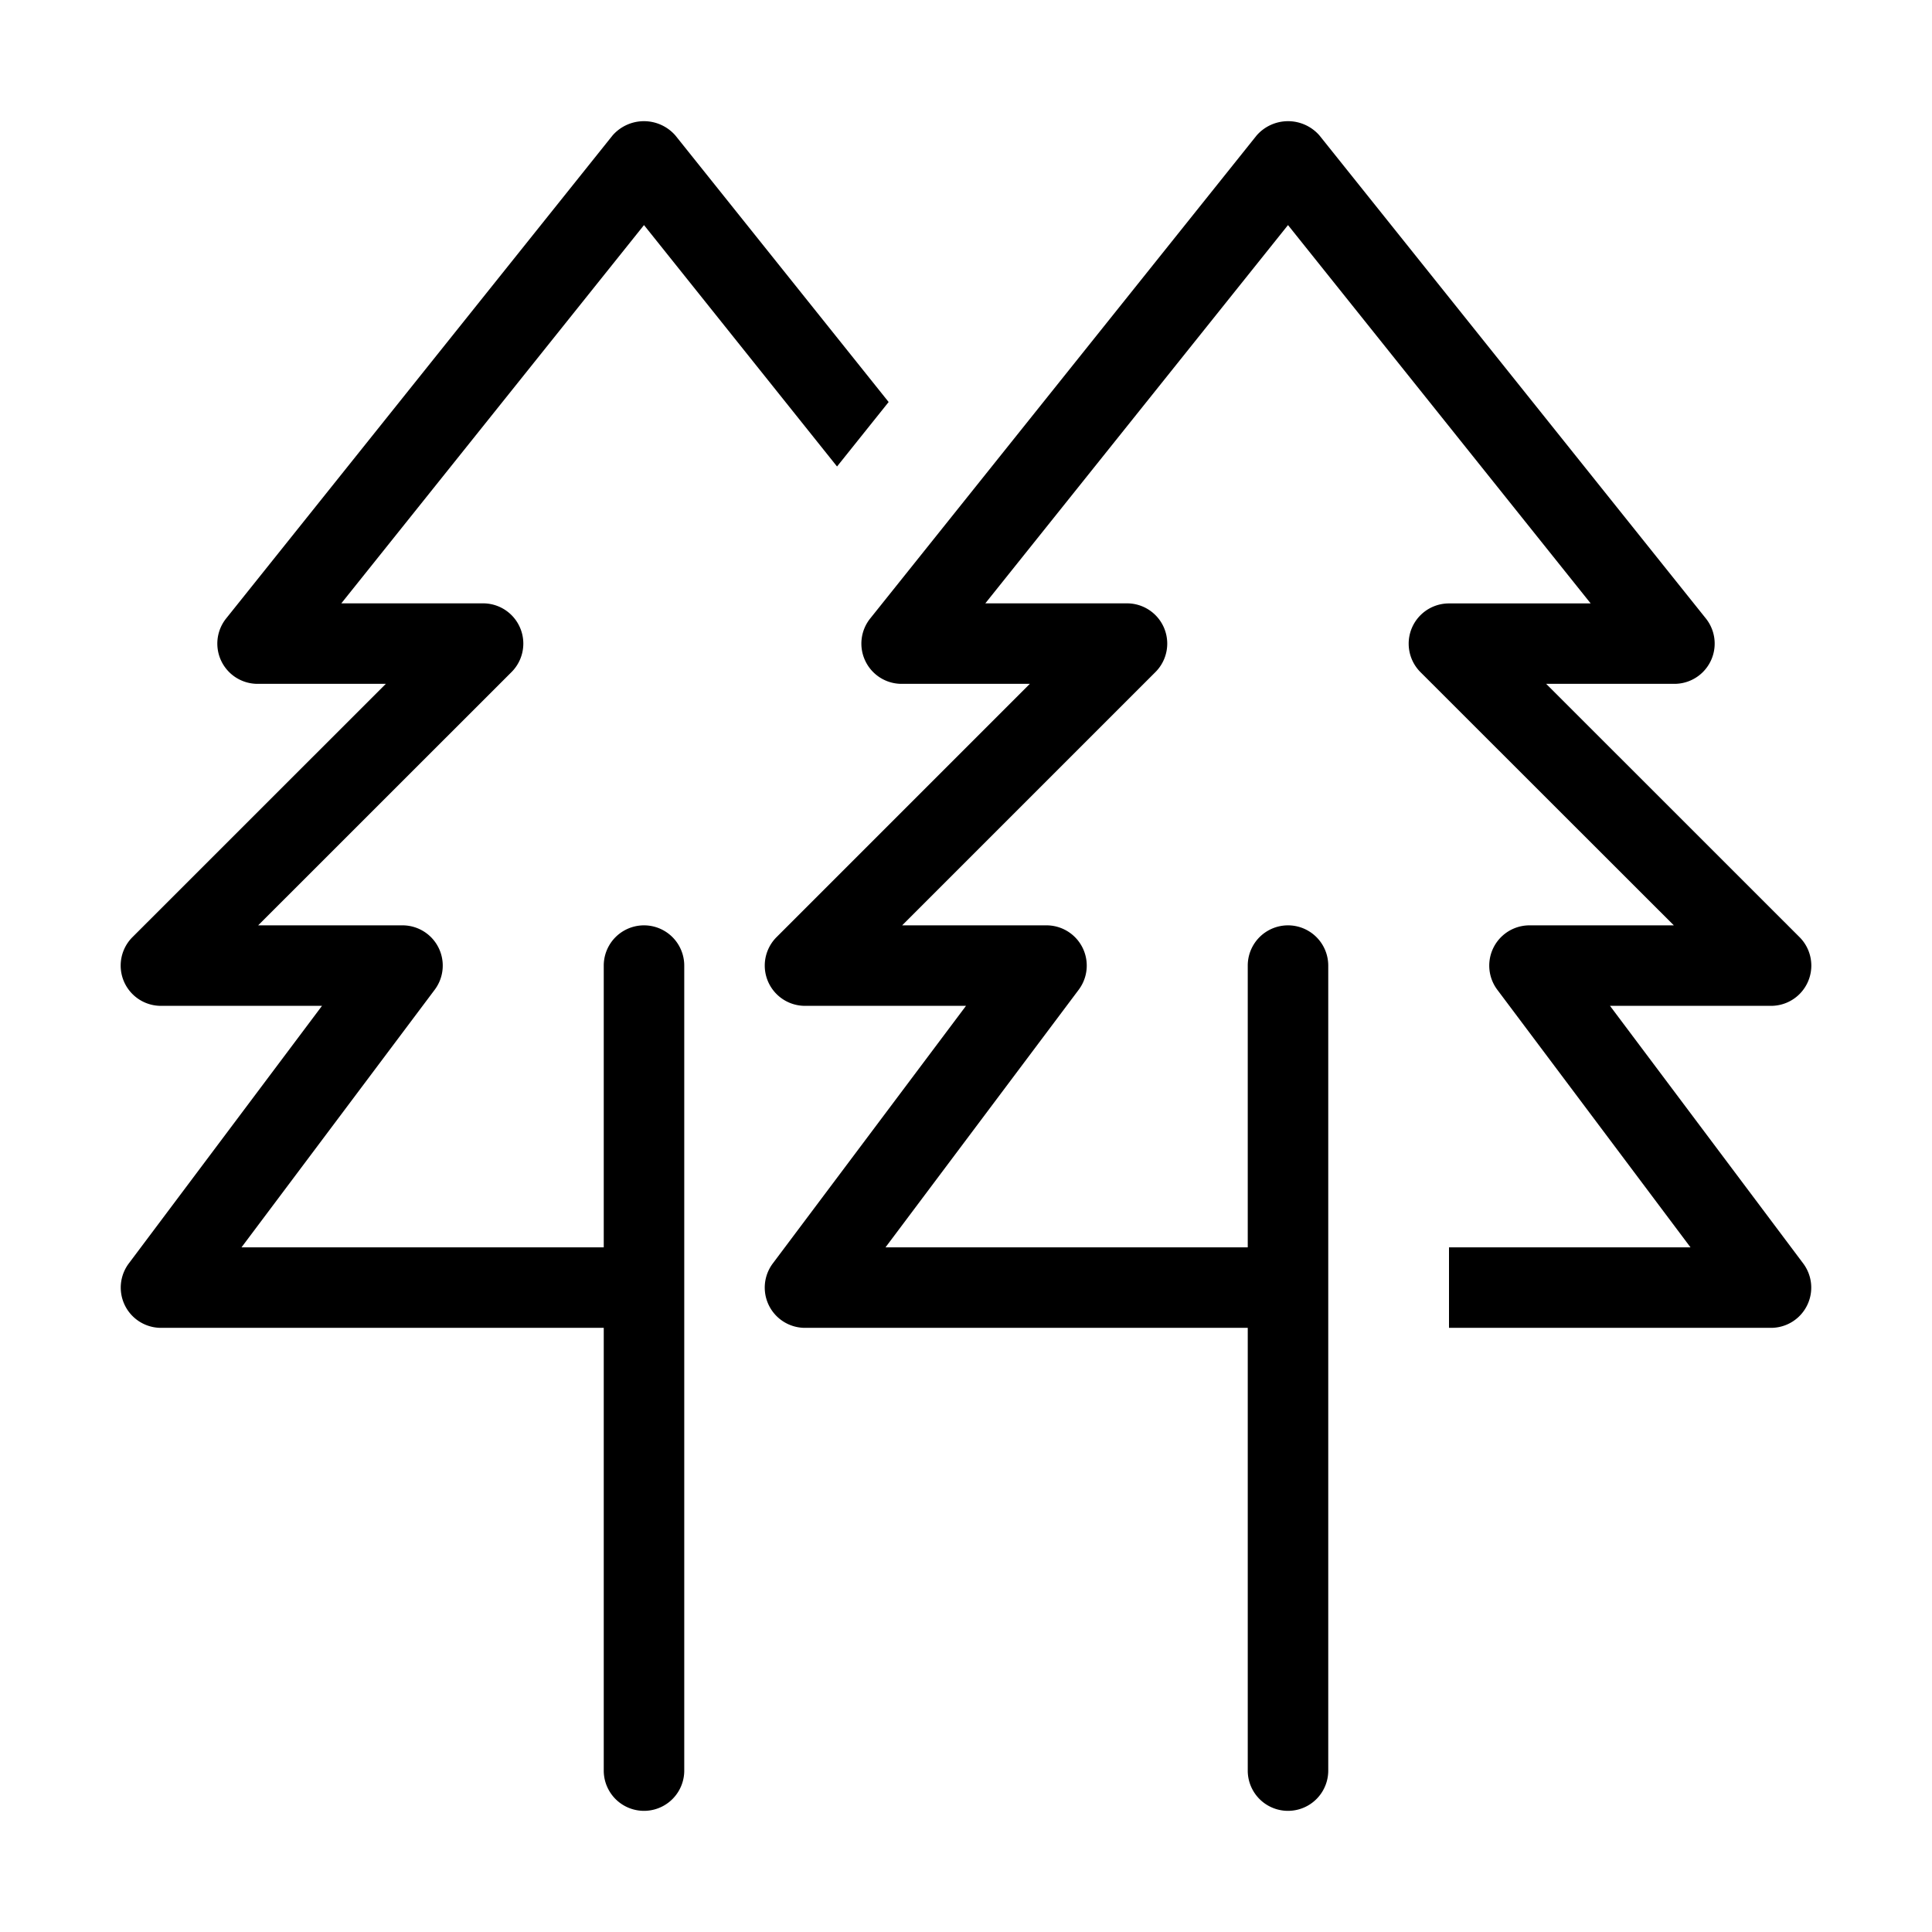 <svg xmlns="http://www.w3.org/2000/svg" id="Layer_1" data-name="Layer 1" viewBox="0 0 24 24"><path d="M1.6,15.695,4,12.495H2a.5.5,0,0,1-.354-.854L4.793,8.495H3.2a.5.5,0,0,1-.391-.812l4.8-6a.518.518,0,0,1,.781,0l2.649,3.311-.641.801L8,2.796,4.24,7.495H6a.5.5,0,0,1,.354.854L3.207,11.495H5a.5.5,0,0,1,.4.8L3,15.495H7.5v-3.5a.5.5,0,0,1,1,0v10a.5.5,0,0,1-1,0v-5.5H2a.5.5,0,0,1-.4-.8ZM10.75,8.212a.499.499,0,0,0,.45.283H12.793L9.646,11.642A.5.5,0,0,0,10,12.495h2L9.6,15.695A.5.5,0,0,0,10,16.495h5.5v5.5a.5.5,0,0,0,1,0v-10a.5.5,0,0,0-1,0v3.5H11l2.4-3.2A.5.5,0,0,0,13,11.495H11.207l3.146-3.146A.5.5,0,0,0,14,7.495H12.24L16,2.796l3.76,4.7H18a.5.5,0,0,0-.354.854L20.793,11.495H19a.5.5,0,0,0-.4.8L21,15.495H18v1h4a.5.5,0,0,0,.4-.8L20,12.495h2a.5.5,0,0,0,.354-.854L19.207,8.495H20.8a.5.5,0,0,0,.391-.812l-4.8-6a.518.518,0,0,0-.781,0l-4.8,6A.499.499,0,0,0,10.75,8.212Z"></path></svg>